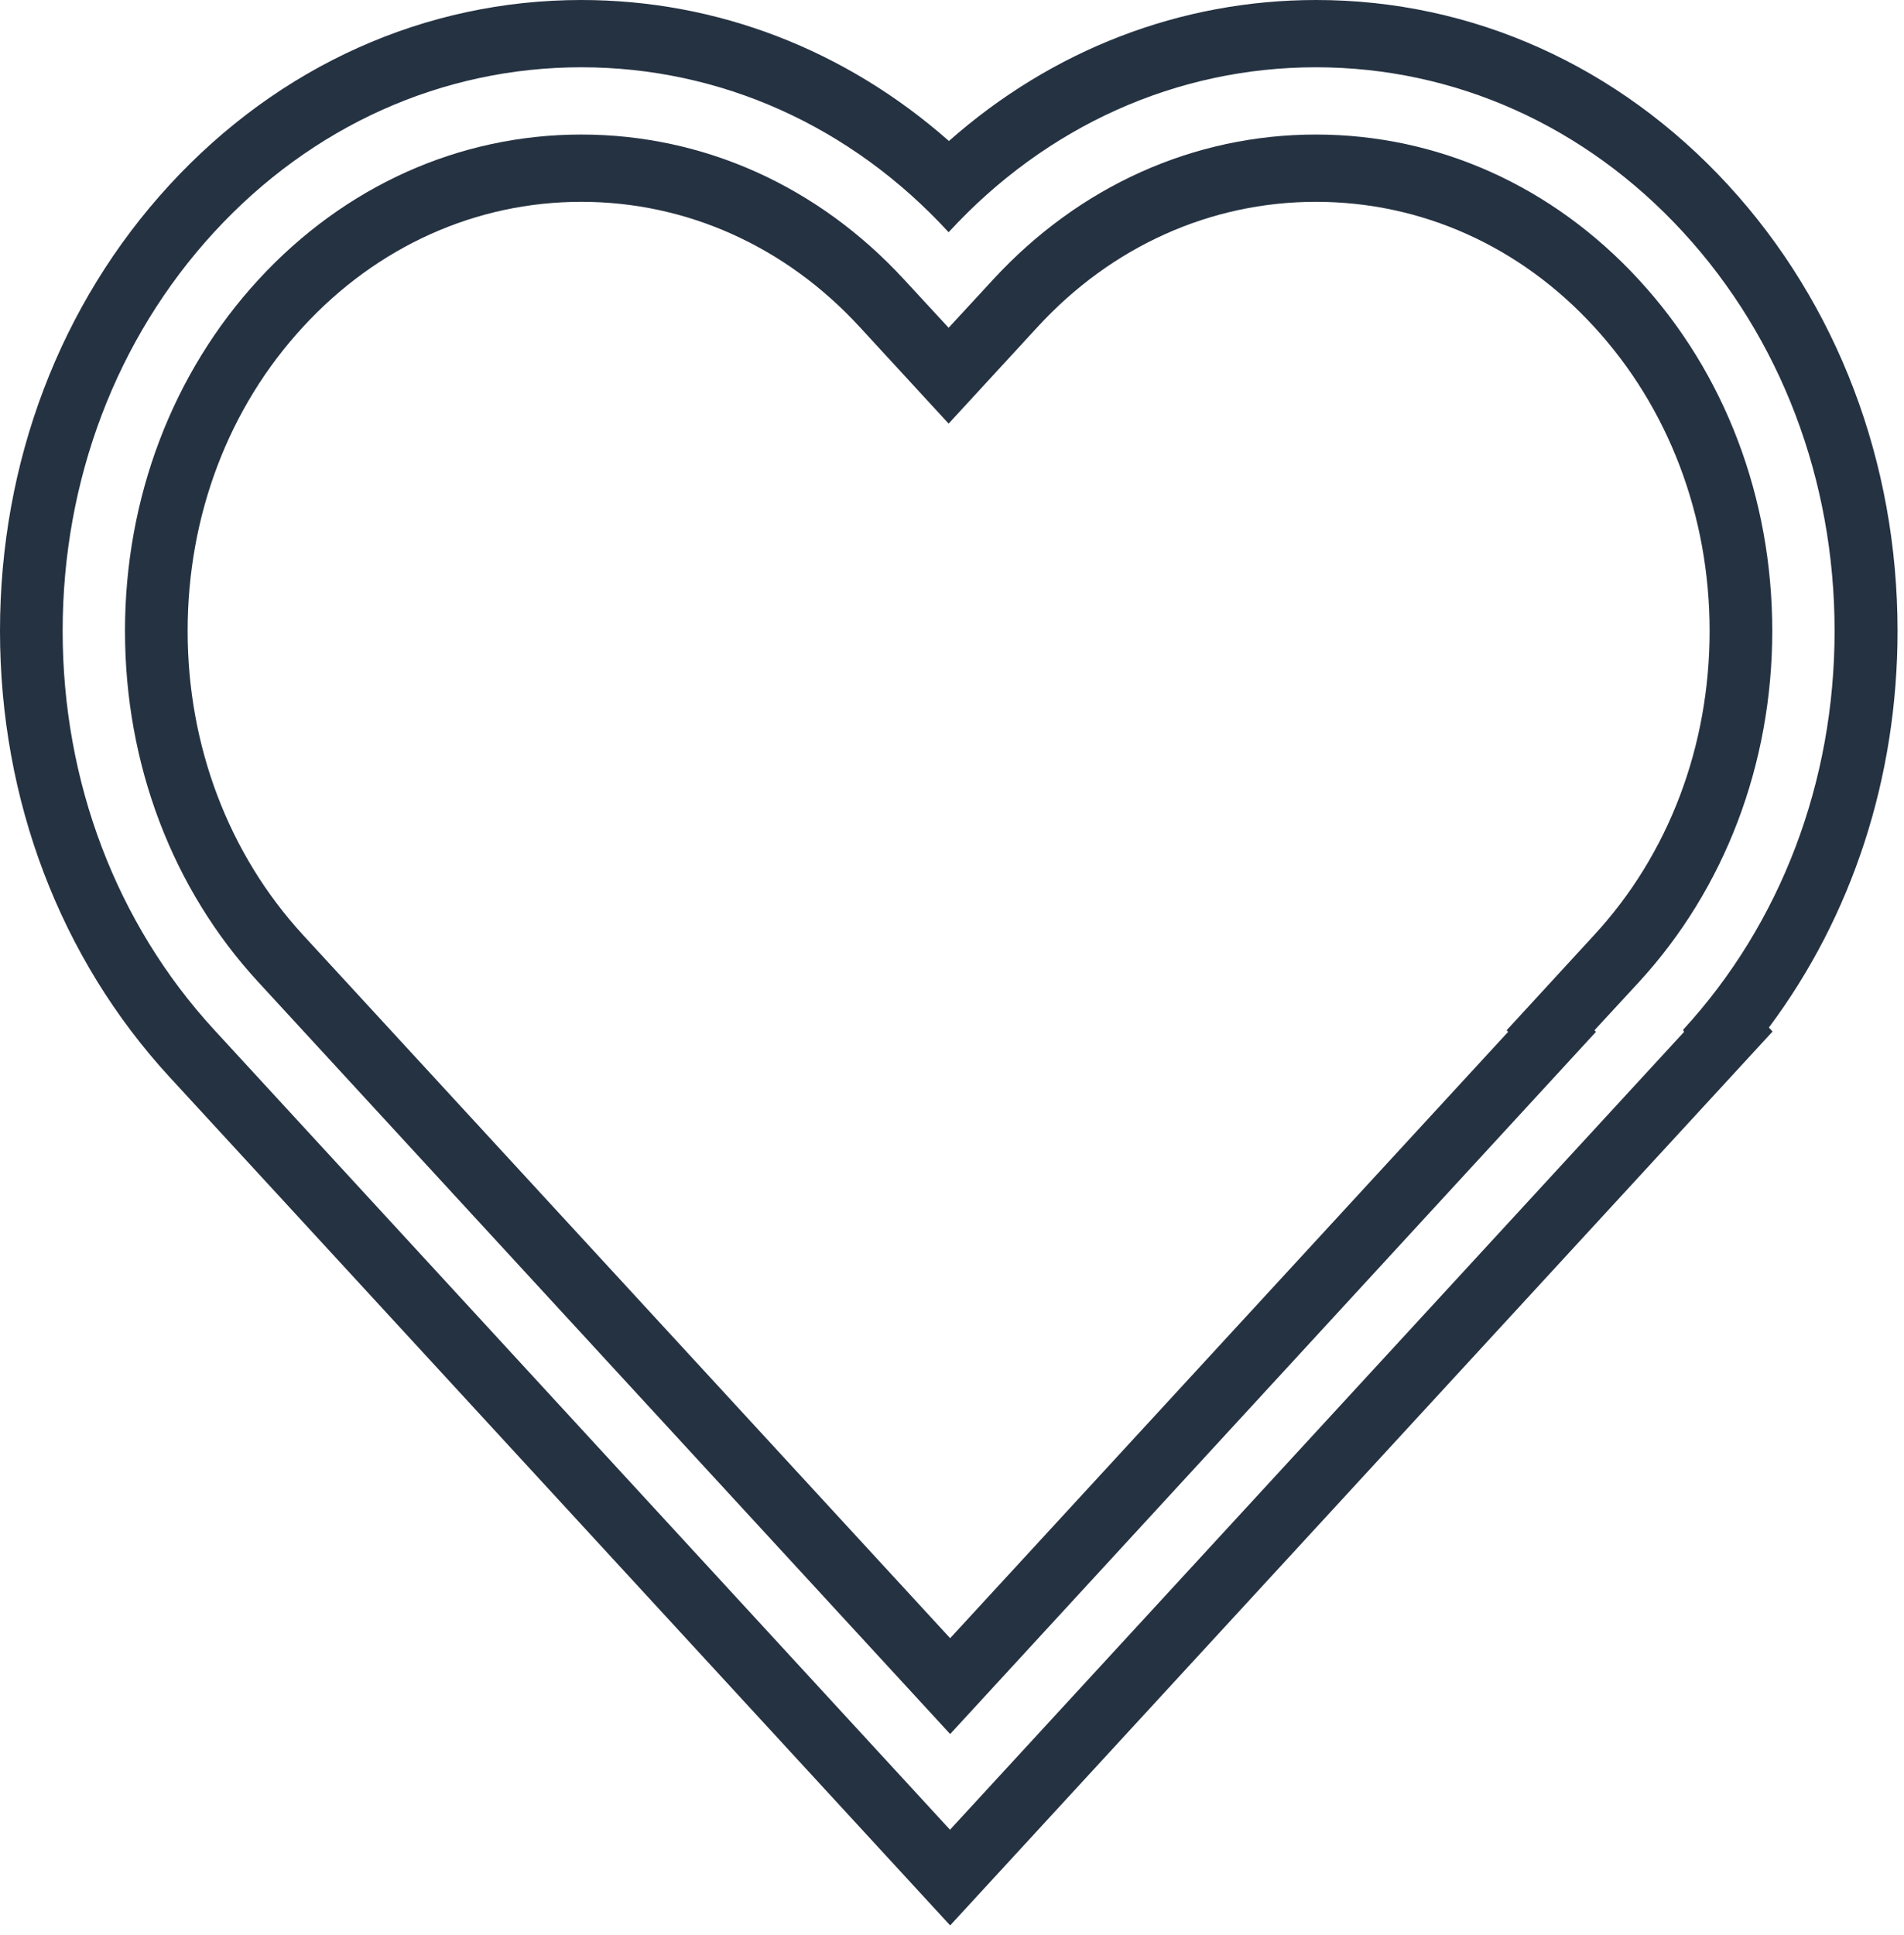 <svg width="62" height="63" viewBox="0 0 62 63" fill="none" xmlns="http://www.w3.org/2000/svg">
<g clip-path="url(#clip0_621_1177)">
<path d="M51.91 30.44L49.06 33.54L49.11 33.59L30.94 53.33L9.87 30.44C7.45 27.81 6.11 24.29 6.11 20.54C6.11 16.79 7.44 13.27 9.87 10.64C12.28 8.02 15.5 6.57 18.93 6.57C22.36 6.57 25.58 8.02 27.99 10.64L30.89 13.79L33.79 10.64C36.2 8.02 39.42 6.57 42.85 6.57C46.28 6.57 49.5 8.01 51.91 10.64C54.33 13.27 55.67 16.79 55.67 20.54C55.67 24.29 54.34 27.81 51.91 30.44ZM57.71 20.54C57.71 16.21 56.17 12.14 53.36 9.1C50.56 6.06 46.83 4.38 42.85 4.38C38.87 4.38 35.14 6.06 32.34 9.1L30.89 10.67L29.44 9.1C26.64 6.06 22.91 4.38 18.93 4.38C14.95 4.38 11.22 6.06 8.42 9.1C5.62 12.14 4.07 16.21 4.07 20.54C4.07 24.87 5.61 28.94 8.42 31.98L30.94 56.45L51.97 33.59L51.92 33.54L53.36 31.98C56.16 28.94 57.71 24.87 57.71 20.54Z" fill="#253242"/>
<path d="M30.94 59.57L6.97 33.52C3.79 30.06 2.04 25.45 2.04 20.54C2.04 15.63 3.79 11.02 6.97 7.56C10.15 4.1 14.4 2.19 18.93 2.19C23.46 2.19 27.71 4.1 30.89 7.56C34.07 4.1 38.32 2.19 42.85 2.19C47.38 2.19 51.63 4.1 54.81 7.56C57.99 11.02 59.74 15.63 59.74 20.54C59.74 25.45 57.99 30.06 54.81 33.52V33.54L54.84 33.59L30.93 59.57H30.94ZM61.79 20.54C61.79 15.05 59.83 9.89 56.27 6.02C52.7 2.14 47.94 0 42.86 0C38.44 0 34.26 1.62 30.9 4.59C27.53 1.62 23.35 0 18.93 0C13.85 0 9.09 2.14 5.52 6.02C1.96 9.89 0 15.04 0 20.54C0 26.04 1.96 31.19 5.52 35.06L30.94 62.68L57.72 33.58L57.6 33.45C60.32 29.81 61.79 25.3 61.79 20.54Z" fill="#253242"/>
</g>
<defs>
<clipPath id="clip0_621_1177">
<rect width="61.78" height="62.68" fill="white"/>
</clipPath>
</defs>
</svg>
